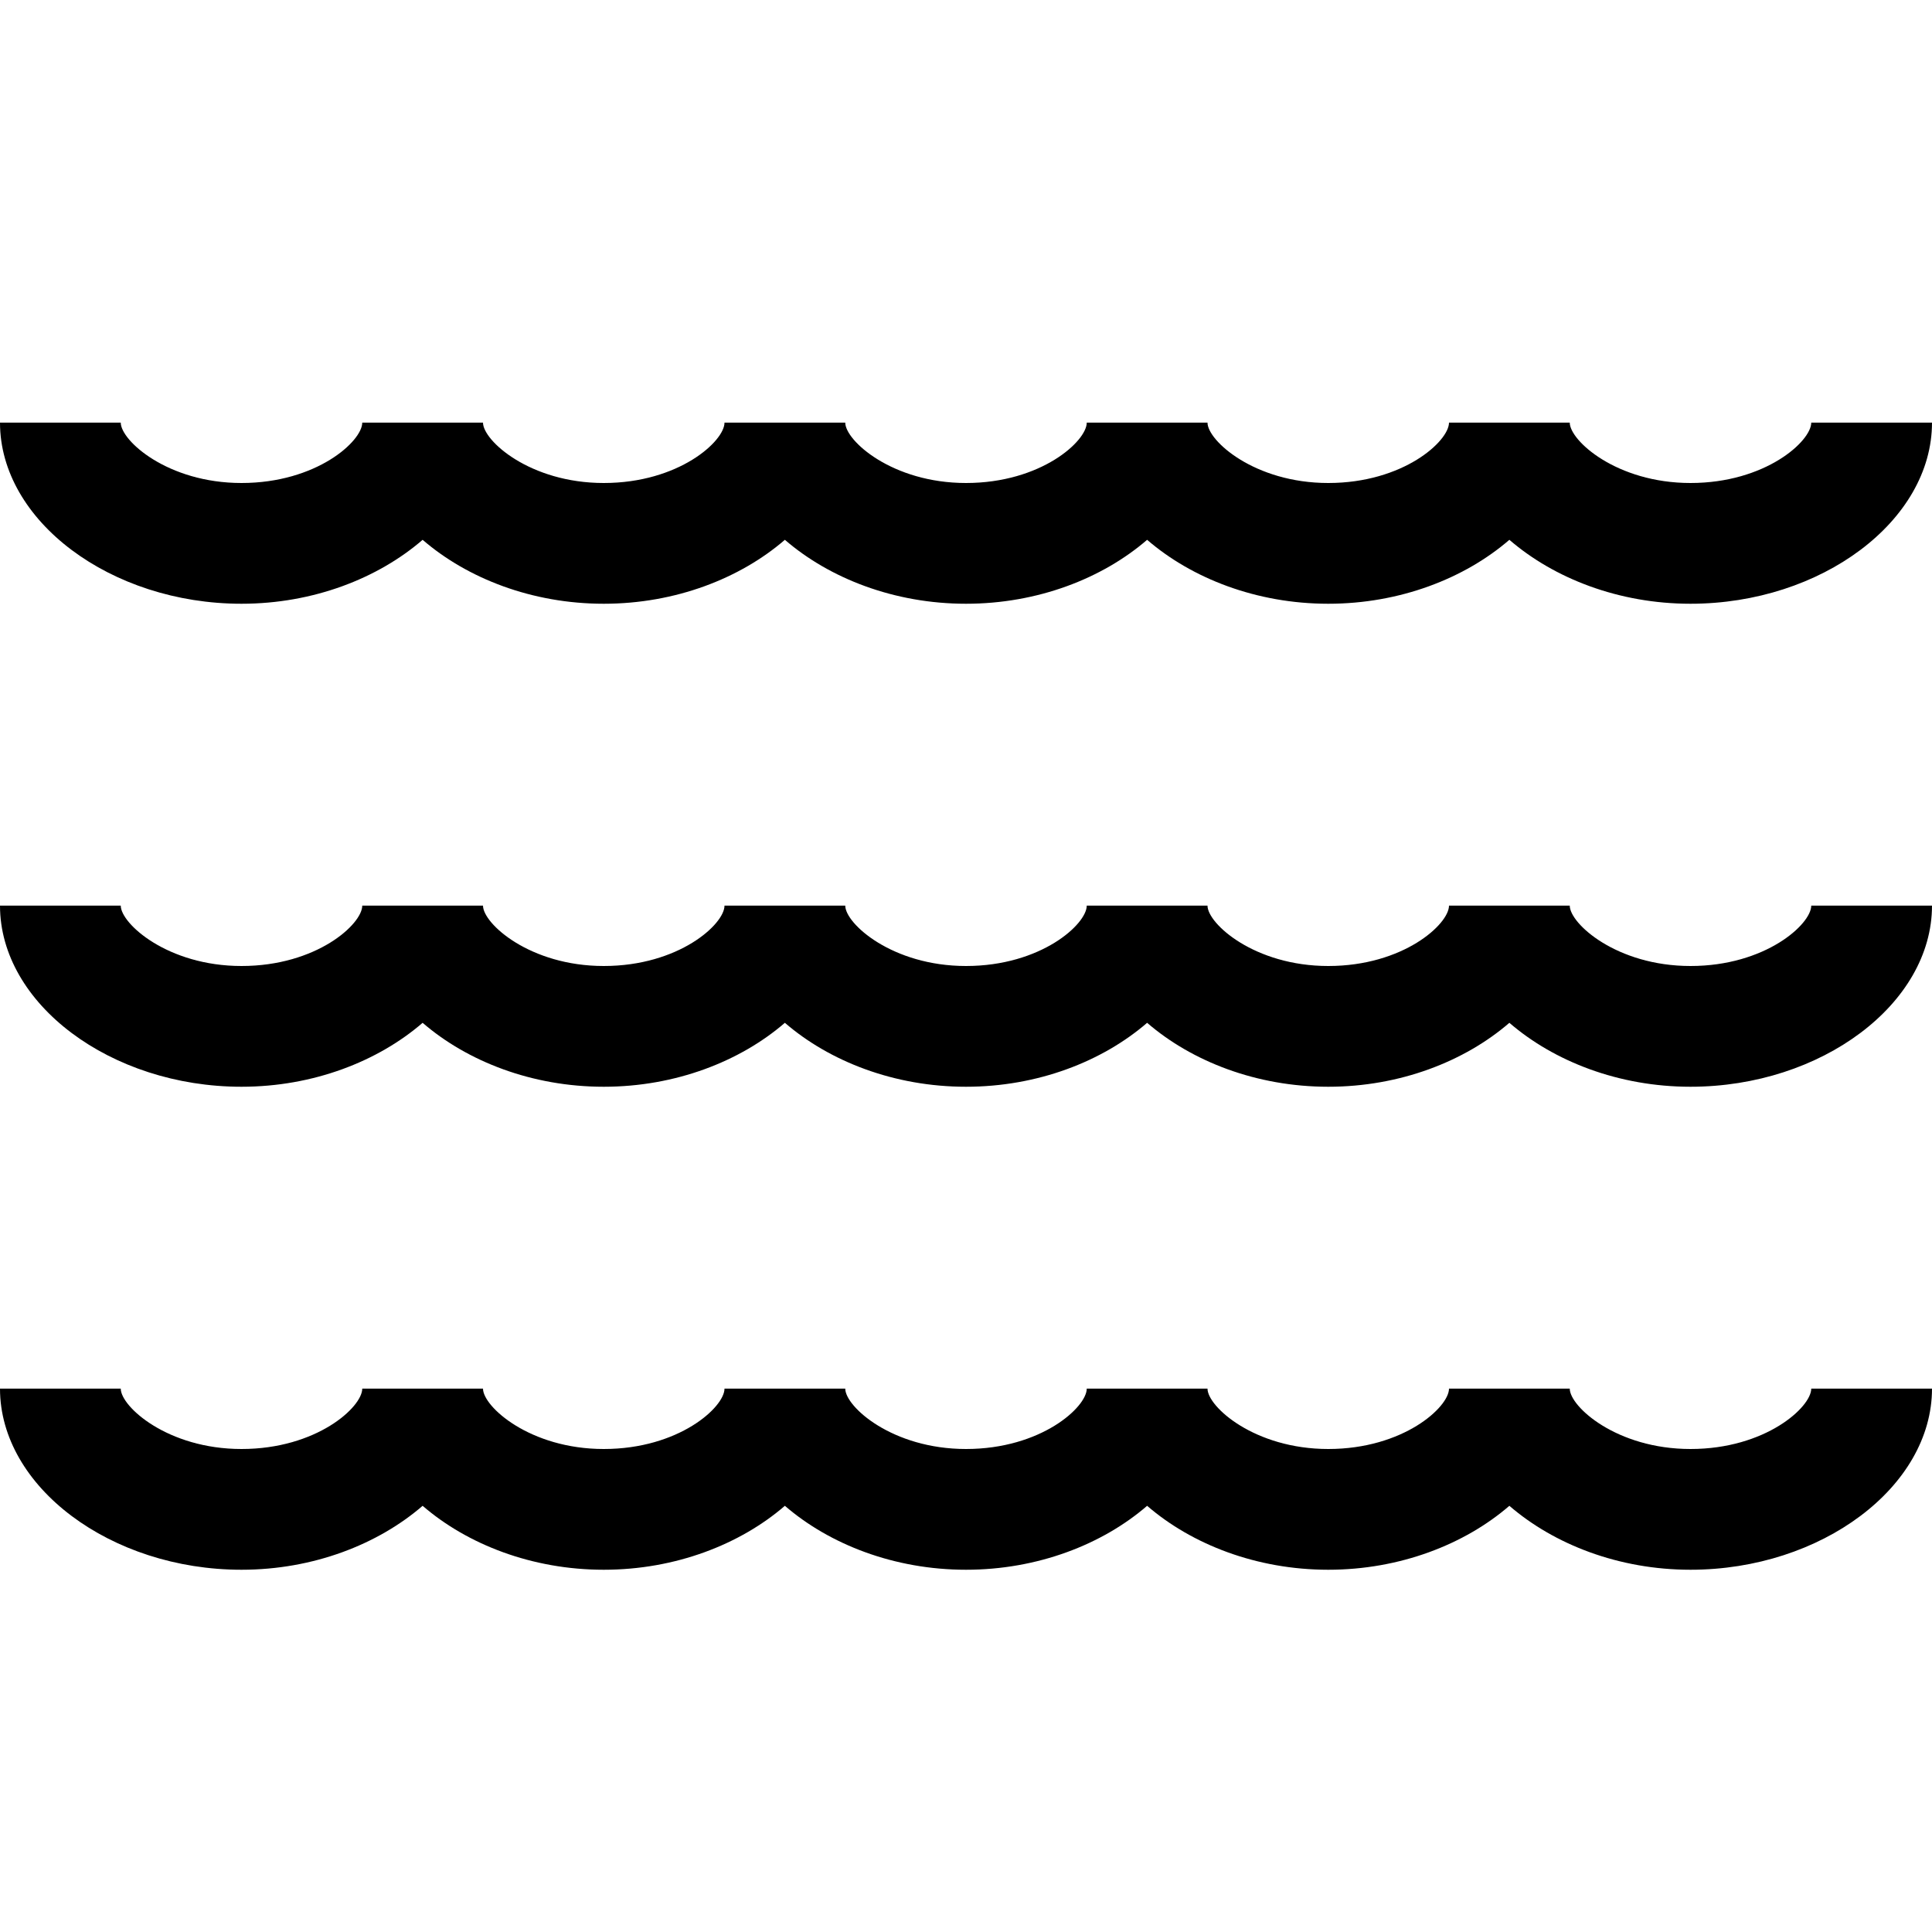 <?xml version="1.0"?>
<svg xmlns="http://www.w3.org/2000/svg" viewBox="0 0 32 32">
    <path d="M 0 7 C 0 8.626 1.832 10 4 10 C 5.187 10 6.26 9.58 7 8.941 C 7.74 9.58 8.813 10 10 10 C 11.187 10 12.26 9.58 13 8.941 C 13.74 9.58 14.813 10 16 10 C 17.187 10 18.26 9.58 19 8.941 C 19.74 9.58 20.813 10 22 10 C 23.187 10 24.26 9.58 25 8.941 C 25.74 9.58 26.813 10 28 10 C 30.168 10 32 8.626 32 7 L 30 7 C 30 7.306 29.244 8 28 8 C 26.776 8 26 7.297 26 7 L 24 7 C 24 7.306 23.244 8 22 8 C 20.776 8 20 7.297 20 7 L 18 7 C 18 7.306 17.244 8 16 8 C 14.776 8 14 7.297 14 7 L 12 7 C 12 7.306 11.245 8 10 8 C 8.776 8 8 7.297 8 7 L 6 7 C 6 7.306 5.245 8 4 8 C 2.776 8 2 7.297 2 7 L 0 7 z M 0 15 C 0 16.626 1.832 18 4 18 C 5.187 18 6.26 17.58 7 16.941 C 7.74 17.58 8.813 18 10 18 C 11.187 18 12.26 17.58 13 16.941 C 13.74 17.58 14.813 18 16 18 C 17.187 18 18.26 17.58 19 16.941 C 19.74 17.58 20.813 18 22 18 C 23.187 18 24.26 17.58 25 16.941 C 25.74 17.58 26.813 18 28 18 C 30.168 18 32 16.626 32 15 L 30 15 C 30 15.306 29.244 16 28 16 C 26.776 16 26 15.297 26 15 L 24 15 C 24 15.306 23.244 16 22 16 C 20.776 16 20 15.297 20 15 L 18 15 C 18 15.306 17.244 16 16 16 C 14.776 16 14 15.297 14 15 L 12 15 C 12 15.306 11.245 16 10 16 C 8.776 16 8 15.297 8 15 L 6 15 C 6 15.306 5.245 16 4 16 C 2.776 16 2 15.297 2 15 L 0 15 z M 0 23 C 0 24.626 1.832 26 4 26 C 5.187 26 6.26 25.58 7 24.941 C 7.74 25.58 8.813 26 10 26 C 11.187 26 12.26 25.58 13 24.941 C 13.74 25.58 14.813 26 16 26 C 17.187 26 18.26 25.58 19 24.941 C 19.74 25.58 20.813 26 22 26 C 23.187 26 24.26 25.58 25 24.941 C 25.74 25.58 26.813 26 28 26 C 30.168 26 32 24.626 32 23 L 30 23 C 30 23.306 29.244 24 28 24 C 26.776 24 26 23.297 26 23 L 24 23 C 24 23.306 23.244 24 22 24 C 20.776 24 20 23.297 20 23 L 18 23 C 18 23.306 17.244 24 16 24 C 14.776 24 14 23.297 14 23 L 12 23 C 12 23.306 11.245 24 10 24 C 8.776 24 8 23.297 8 23 L 6 23 C 6 23.306 5.245 24 4 24 C 2.776 24 2 23.297 2 23 L 0 23 z"/>
</svg>
